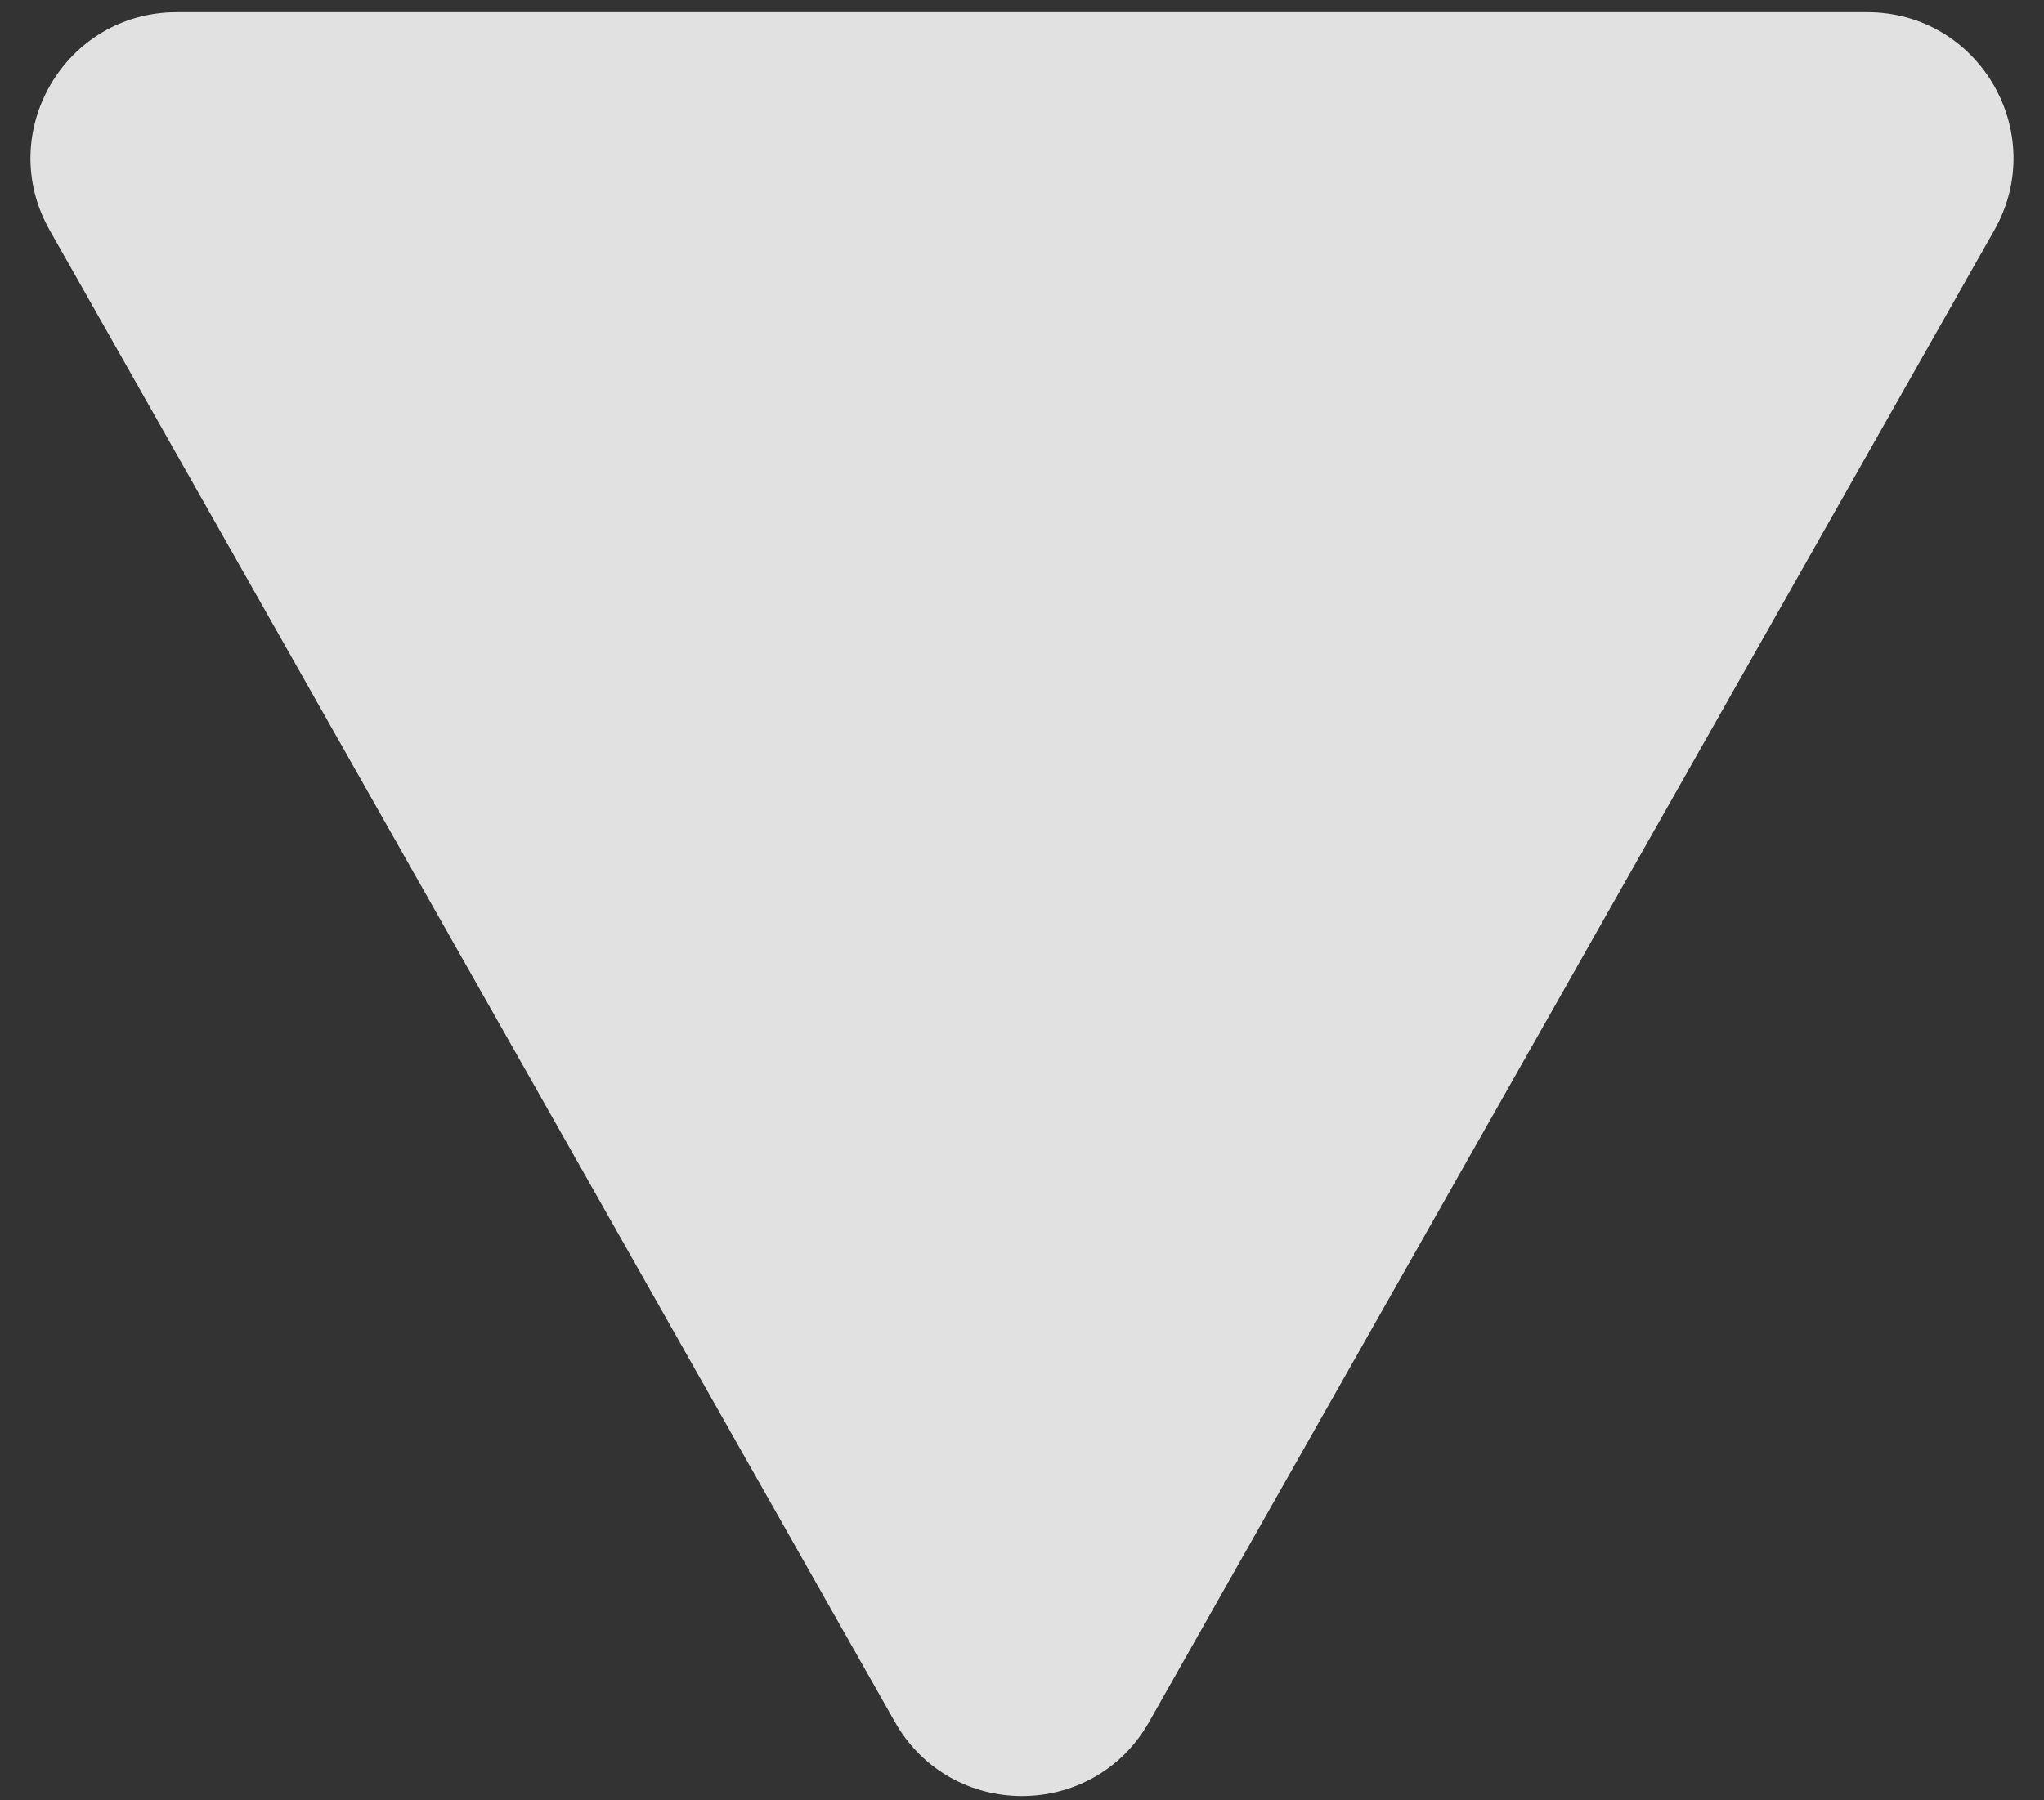 <svg width="42" height="37" viewBox="0 0 42 37" fill="none" xmlns="http://www.w3.org/2000/svg">
<rect x="0" y="0" width="42" height="37" fill="#333333" stroke="none"/>
<path d="M23.61 35.392C22.461 37.42 19.539 37.42 18.39 35.392L1.02 4.729C-0.113 2.729 1.332 0.25 3.631 0.25L38.369 0.25C40.668 0.25 42.113 2.729 40.98 4.729L23.61 35.392Z" fill="#EEEEEE" fill-opacity="0.933"/>
</svg>
